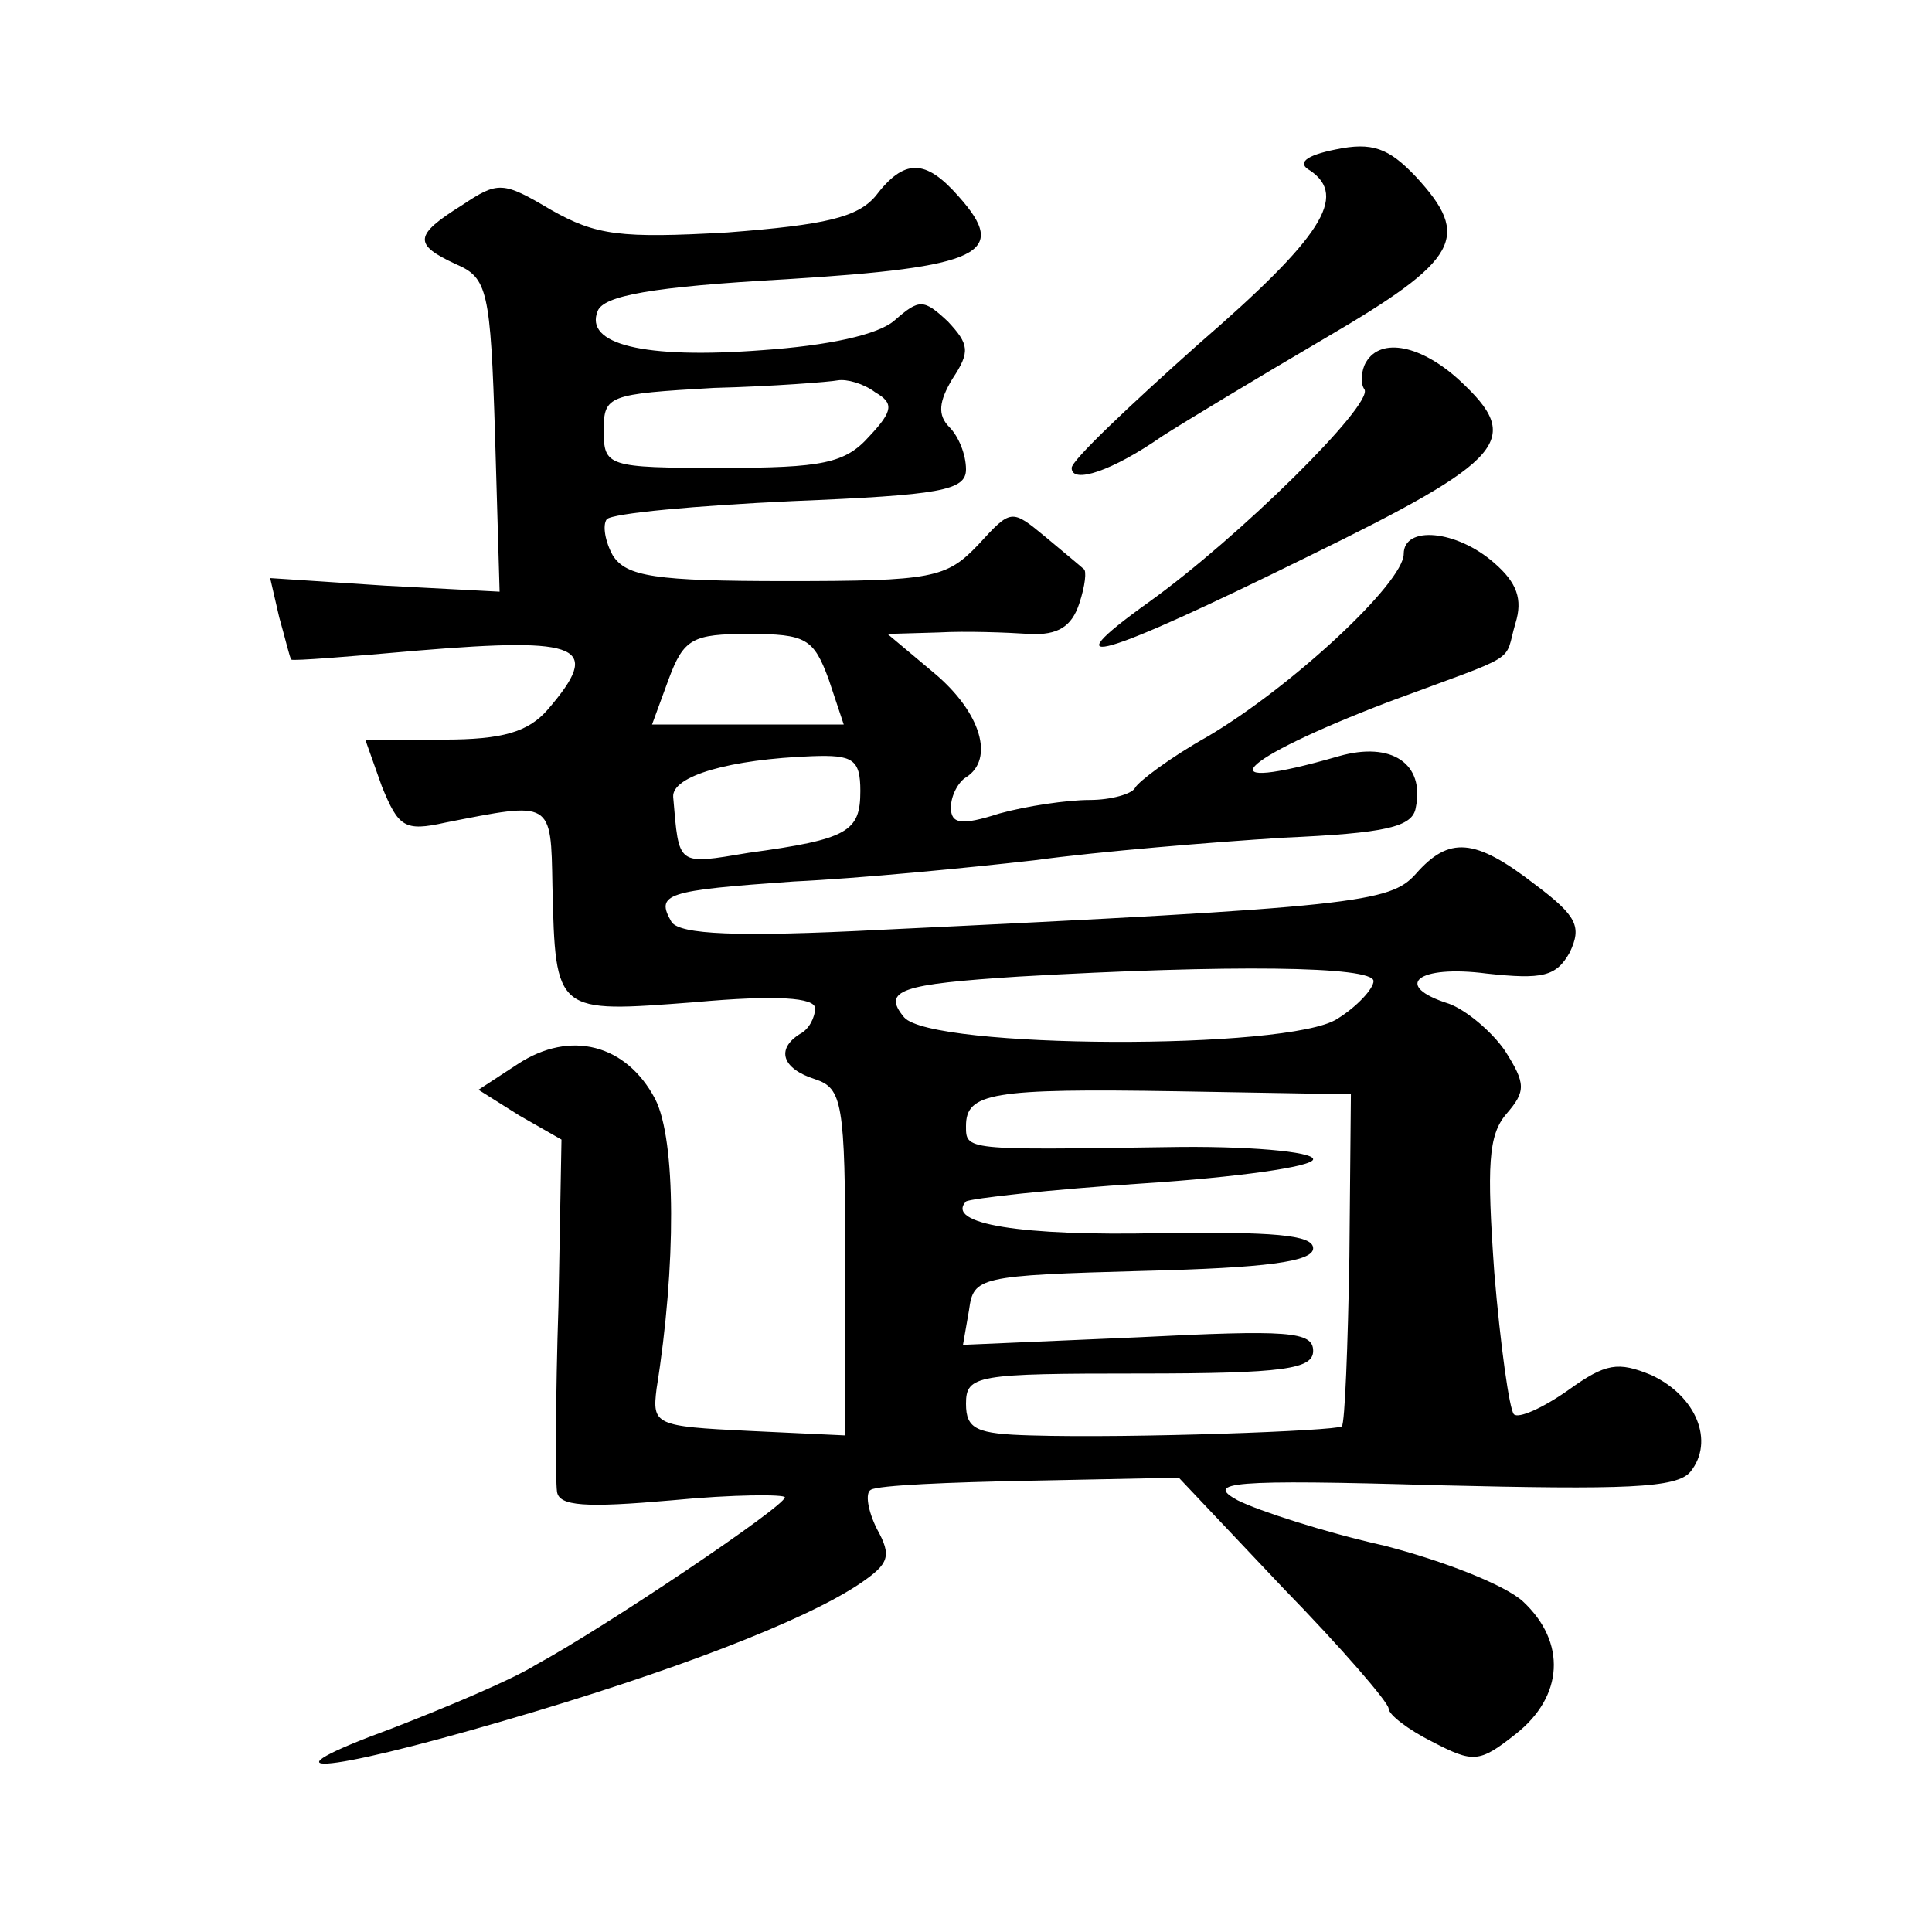 <?xml version="1.0" standalone="no"?>
<!DOCTYPE svg PUBLIC "-//W3C//DTD SVG 20010904//EN"
 "http://www.w3.org/TR/2001/REC-SVG-20010904/DTD/svg10.dtd">
<svg version="1.0" xmlns="http://www.w3.org/2000/svg"
 width="128pt" height="128pt" viewBox="0 0 128 128"
 preserveAspectRatio="xMidYMid meet">
<g transform="translate(0,128) scale(0.1,-0.1)"
fill="#0" stroke="none">
<path d="M885 1181 c-20 -4 -26 -9 -17 -14 25 -17 8 -44 -74 -115 -46 -41 -84 -77
-84 -82 0 -11 27 -2 60 21 14 9 62 38 108 65 89 52 97 67 60 107 -18 19 -29 23
-53 18z M580 1150 c-12 -14 -33 -19 -98 -24 -71 -4 -87 -2 -117 15 -32 19 -35 19
-59 3 -32 -20 -32 -26 -4 -39 21 -9 23 -17 26 -114 l3 -103 -76 4 -76 5 6 -26 c4
-14 7 -27 8 -28 1 -1 39 2 84 6 109 9 122 3 86 -39 -13 -15 -30 -20 -69 -20 l-52
0 11 -31 c11 -27 15 -30 42 -24 71 14 70 15 71 -42 2 -85 2 -84 94 -77 55 5 80
3 80 -4 0 -6 -4 -14 -10 -17 -16 -10 -12 -23 10 -30 18 -6 20 -15 20 -121 l0 -115
-64 3 c-62 3 -64 4 -61 28 13 81 13 165 -1 192 -19 36 -56 46 -91 23 l-26 -17 27
-17 28 -16 -2 -110 c-2 -60 -2 -116 -1 -123 1 -10 19 -11 76 -6 41 4 75 4 75 2
0 -6 -119 -86 -165 -111 -16 -10 -59 -28 -95 -42 -90 -33 -49 -31 74 5 110 32 199
66 236 91 19 13 21 18 11 36 -6 12 -8 24 -4 26 5 3 52 5 106 6 l98 2 69 -73 c39
-40 70 -76 70 -80 0 -4 13 -14 29 -22 27 -14 31 -14 55 5 32 25 34 61 5 88 -12
11 -53 27 -92 37 -40 9 -83 23 -97 30 -22 12 -5 14 132 10 125 -3 159 -2 168 9
16 20 4 50 -26 64 -22 9 -30 8 -55 -10 -17 -12 -33 -19 -36 -16 -3 3 -9 46 -13
94 -5 71 -4 91 8 105 13 15 13 20 -1 42 -9 13 -26 27 -37 31 -38 12 -21 26 25 20
37 -4 46 -2 55 14 8 17 5 24 -23 45 -40 31 -57 32 -79 7 -17 -19 -39 -22 -354 -37
-97 -5 -133 -3 -139 5 -11 19 -4 21 81 27 43 2 115 9 159 14 44 6 118 12 165 15
68 3 86 7 88 20 6 29 -16 44 -51 34 -90 -26 -69 -3 33 36 89 33 76 25 84 52 5 16
1 27 -14 40 -25 22 -60 25 -60 6 0 -19 -74 -88 -130 -121 -25 -14 -46 -30 -48 -34
-2 -4 -16 -8 -30 -8 -15 0 -42 -4 -60 -9 -25 -8 -32 -7 -32 4 0 8 5 17 10 20 19
12 10 43 -21 69 l-31 26 34 1 c18 1 45 0 60 -1 19 -1 28 5 33 20 4 12 5 22 3 23
-1 1 -13 11 -25 21 -23 19 -23 19 -45 -5 -21 -22 -30 -24 -127 -24 -87 0 -106 3
-115 17 -5 9 -7 20 -4 24 4 4 59 9 123 12 98 4 115 7 115 21 0 10 -5 22 -11 28
-8 8 -7 17 2 32 12 18 11 23 -3 38 -16 15 -19 15 -35 1 -11 -10 -45 -17 -88 -20
-79 -6 -118 4 -109 26 4 10 35 16 125 21 129 8 148 17 114 55 -22 25 -36 25 -55
0z m0 -130 c12 -7 12 -12 -4 -29 -16 -18 -31 -21 -98 -21 -76 0 -78 1 -78 25 0
23 3 24 73 28 39 1 77 4 82 5 6 1 17 -2 25 -8z m-31 -190 l10 -30 -64 0 -63 0 11
30 c10 27 16 30 53 30 38 0 43 -3 53 -30z m21 -74 c0 -27 -8 -32 -74 -41 -48 -8
-46 -9 -50 37 -1 14 38 25 92 27 27 1 32 -2 32 -23z m340 -126 c0 -5 -11 -17 -24
-25 -32 -21 -269 -20 -287 1 -15 18 -2 22 76 27 139 8 235 7 235 -3z m-16 -183
c-1 -59 -3 -110 -5 -112 -4 -3 -139 -8 -206 -6 -36 1 -43 4 -43 21 0 19 7 20 115
20 96 0 115 3 115 15 0 13 -17 14 -116 9 l-116 -5 4 23 c3 22 6 23 116 26 80 2
112 6 112 15 0 9 -27 11 -102 10 -91 -2 -142 6 -128 21 3 2 56 8 118 12 61 4 112
11 112 16 0 5 -44 9 -97 8 -134 -2 -133 -2 -133 14 0 22 17 25 140 23 l115 -2 -1
-108z M905 1040 c-3 -5 -4 -14 -1 -18 6 -10 -83 -98 -143 -141 -67 -48 -31 -37
105 30 133 65 143 78 101 117 -25 23 -52 29 -62 12z"/>
</g>
</svg>

